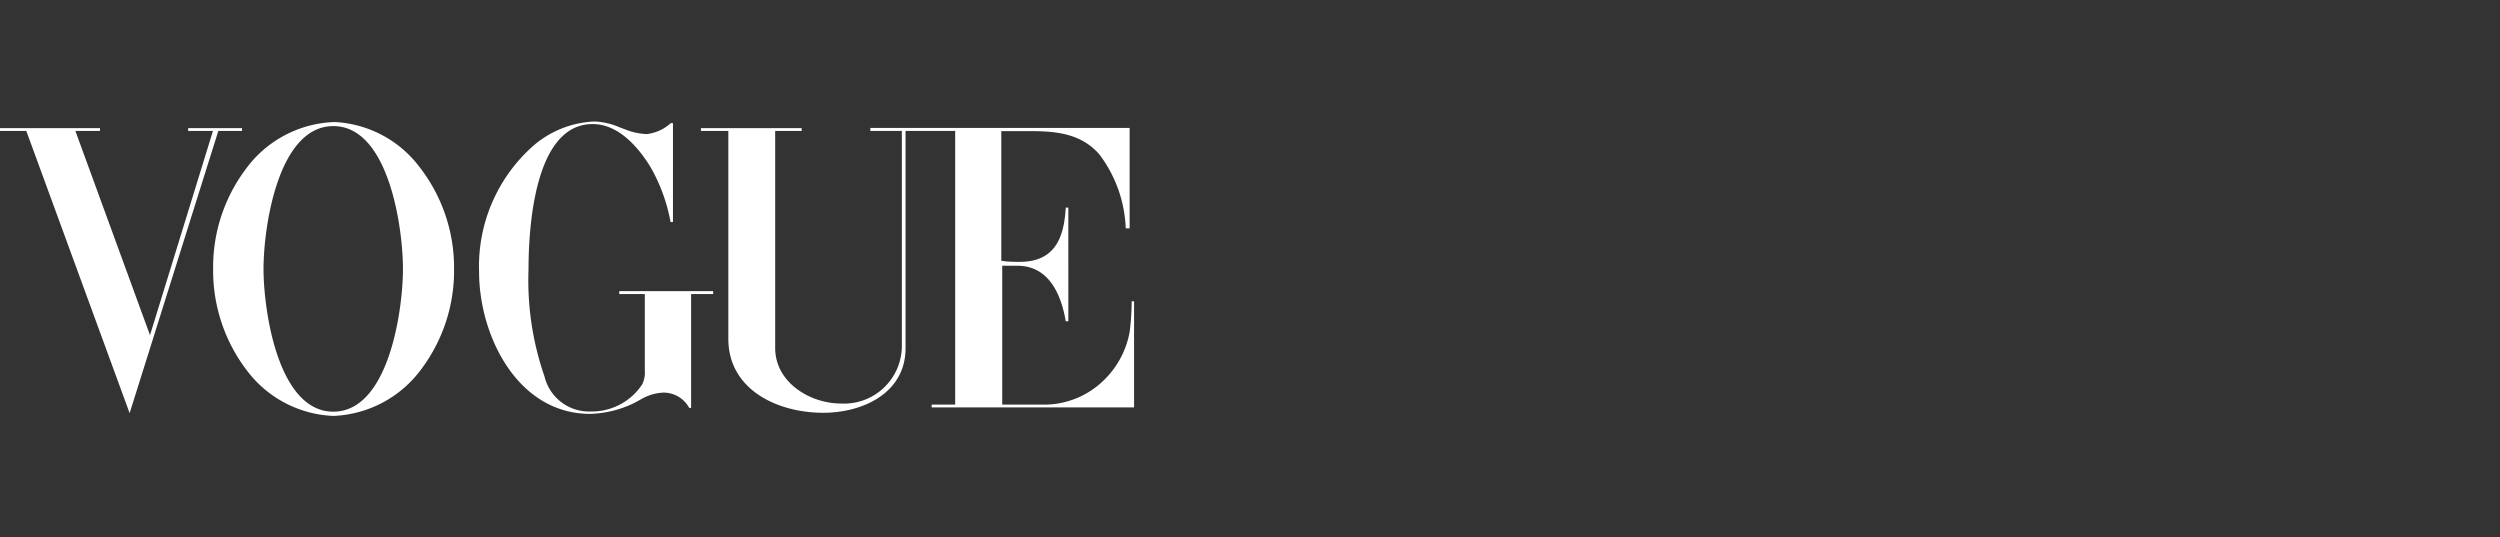 <svg id="Layer_1" data-name="Layer 1" xmlns="http://www.w3.org/2000/svg" viewBox="0 0 135 29"><rect x="0" y="0" width="135" height="29" fill="#333333" stroke="none"/><defs><style>.cls-1{fill:#fff;}</style></defs><polygon class="cls-1" points="13.07 7.07 13.07 6.92 10.16 6.92 10.16 7.07 11.5 7.07 8.1 18.1 4.07 7.07 5.4 7.07 5.4 6.92 0 6.92 0 7.07 1.42 7.07 7 22.31 11.79 7.07 13.07 7.07"/><path class="cls-1" d="M18.07,6.59a6.18,6.18,0,0,0-4.82,2.57,8.81,8.81,0,0,0-1.74,5.36,8.87,8.87,0,0,0,1.88,5.56A6.15,6.15,0,0,0,18,22.46a6.2,6.2,0,0,0,4.79-2.58,8.86,8.86,0,0,0,1.73-5.35A8.86,8.86,0,0,0,22.64,9,6.11,6.11,0,0,0,18.07,6.59ZM18,22.23c-3,0-3.77-5.5-3.77-7.71S15,6.81,18,6.81s3.76,5.51,3.76,7.71S21,22.23,18,22.23Z"/><path class="cls-1" d="M33.44,15.88h1.38V20a1.44,1.44,0,0,1-.15.77,3.26,3.26,0,0,1-2.74,1.45,2.48,2.48,0,0,1-2.53-1.9,15.84,15.84,0,0,1-.86-5.76c0-2.17.29-7.86,3.46-7.86,1.38,0,2.44,1.21,3.11,2.29a9.31,9.31,0,0,1,1.1,3h.13V6.65h-.12a2.32,2.32,0,0,1-1.29.59A3.44,3.44,0,0,1,33.79,7l-.32-.12a3.76,3.76,0,0,0-1.36-.32,5.4,5.4,0,0,0-3.24,1.25,8.68,8.68,0,0,0-3,6.86c0,3.48,2.09,7.68,6,7.68a5.76,5.76,0,0,0,2.38-.59l.35-.19a2.6,2.6,0,0,1,1.24-.37,1.58,1.58,0,0,1,1.38.83h.1V15.88h1.19v-.16H33.44Z"/><path class="cls-1" d="M61.11,16.27A13.32,13.32,0,0,1,61,17.93a4.83,4.83,0,0,1-1.38,2.59,4.61,4.61,0,0,1-3.18,1.33H54.12v-7.5c.28,0,.54,0,.81,0,1.73,0,2.38,1.58,2.62,3h.14V11.21h-.14c-.09,1.62-.58,2.93-2.48,2.93-.32,0-.64,0-1-.06v-7h1.52c1.4,0,2.77.11,3.77,1.25a7.06,7.06,0,0,1,1.43,4H61V6.91H47v.16h1.7V18.72a3.12,3.12,0,0,1-3.29,3.07c-1.66,0-3.55-1.13-3.55-3V7.07h1.43V6.92H37.85v.15h1.48V18.29c0,2.78,2.69,4,5.12,4,2.15,0,4.45-1.07,4.45-3.49V7.07h2.68V21.85H50.31V22H61.24V16.27Z"/></svg>